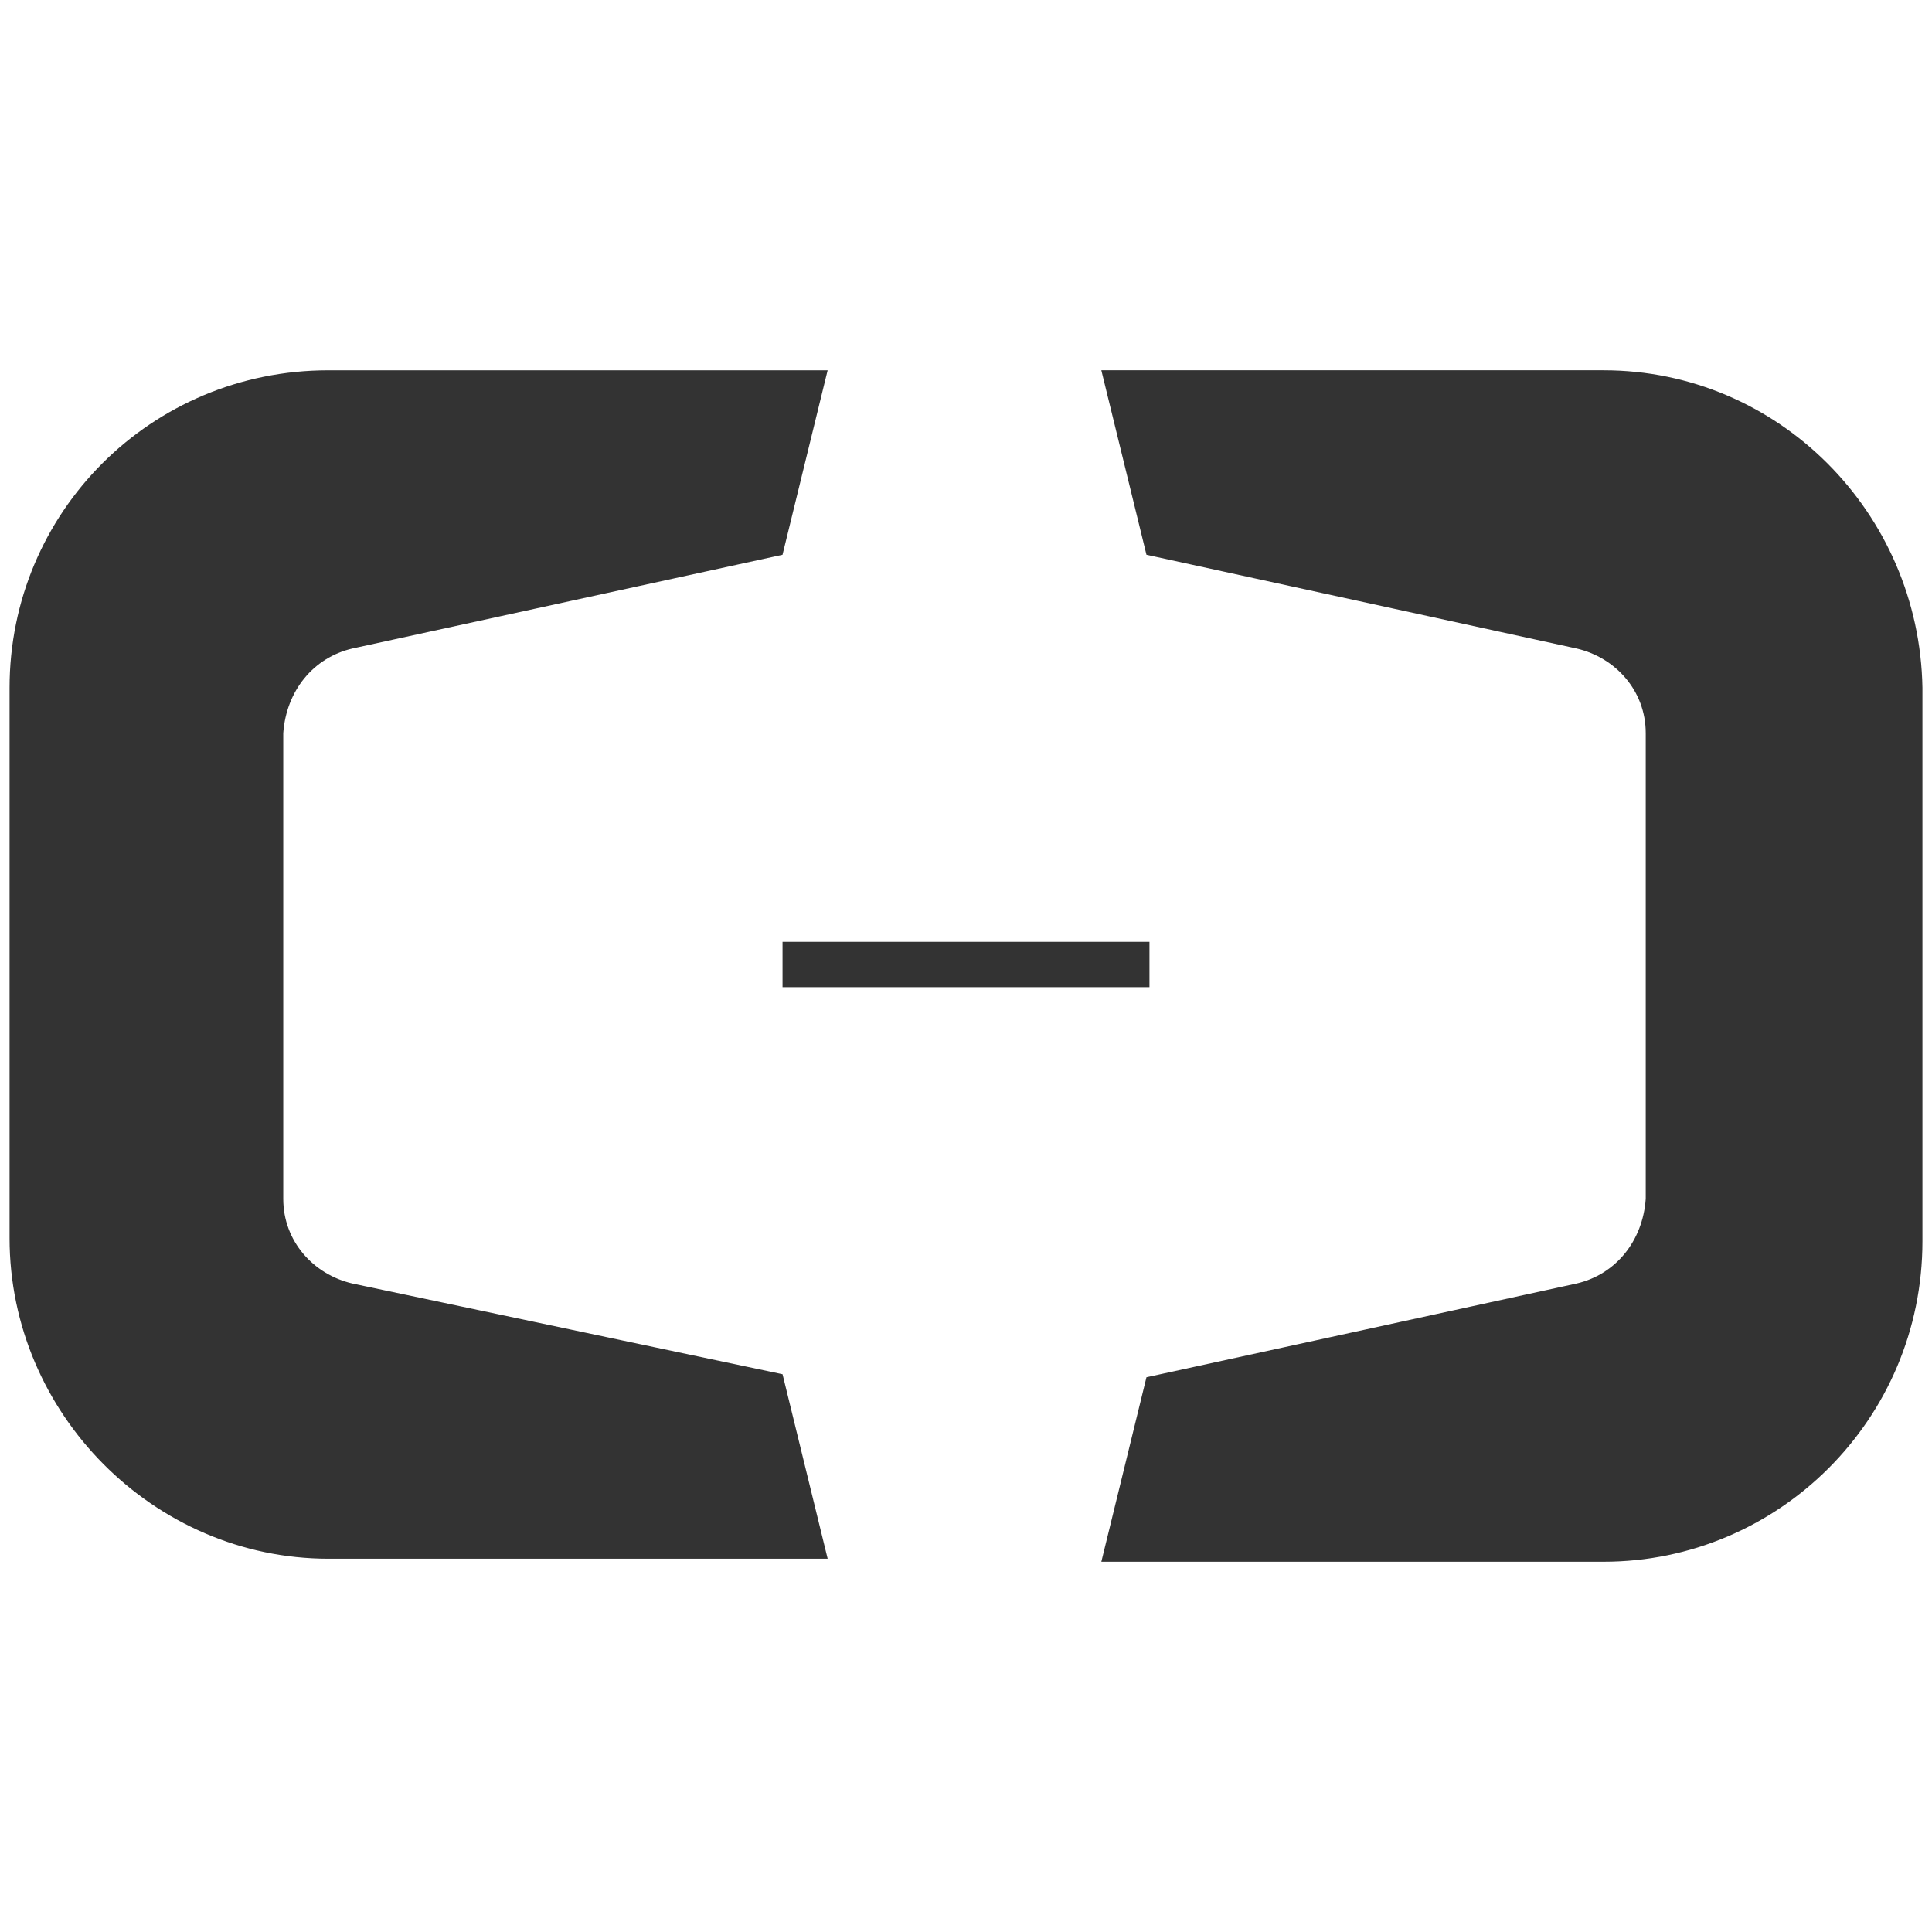 <?xml version="1.0" encoding="utf-8"?>
<!-- Generator: Adobe Illustrator 25.2.3, SVG Export Plug-In . SVG Version: 6.00 Build 0)  -->
<svg version="1.1" id="Layer_1" xmlns="http://www.w3.org/2000/svg" xmlns:xlink="http://www.w3.org/1999/xlink" x="0px" y="0px"
	 viewBox="0 0 101 101" style="enable-background:new 0 0 101 101;" xml:space="preserve">
<style type="text/css">
	.st0{fill:#333333;}
</style>
<path class="st0" d="M18.424,67.099c-2.044-0.474-3.616-2.213-3.616-4.426V38.328
	c0.157-2.213,1.572-3.952,3.616-4.426l22.484-4.9l2.359-9.643H17.167
	C7.89,19.358,0.5,26.788,0.5,35.957v28.771c0,9.169,7.547,16.757,16.667,16.757h26.101
	l-2.358-9.643C40.909,71.842,18.424,67.099,18.424,67.099z M83.833,19.358h-26.258
	l2.359,9.643l22.485,4.901c2.044,0.474,3.616,2.213,3.616,4.426v24.345
	c-0.157,2.213-1.572,3.952-3.616,4.426l-22.485,4.901l-2.359,9.643h26.258
	c9.12,0,16.667-7.43,16.667-16.757V35.956
	C100.342,26.787,92.953,19.358,83.833,19.358z M40.909,49.236h19.182v2.371H40.909
	V49.236z"/>
</svg>
